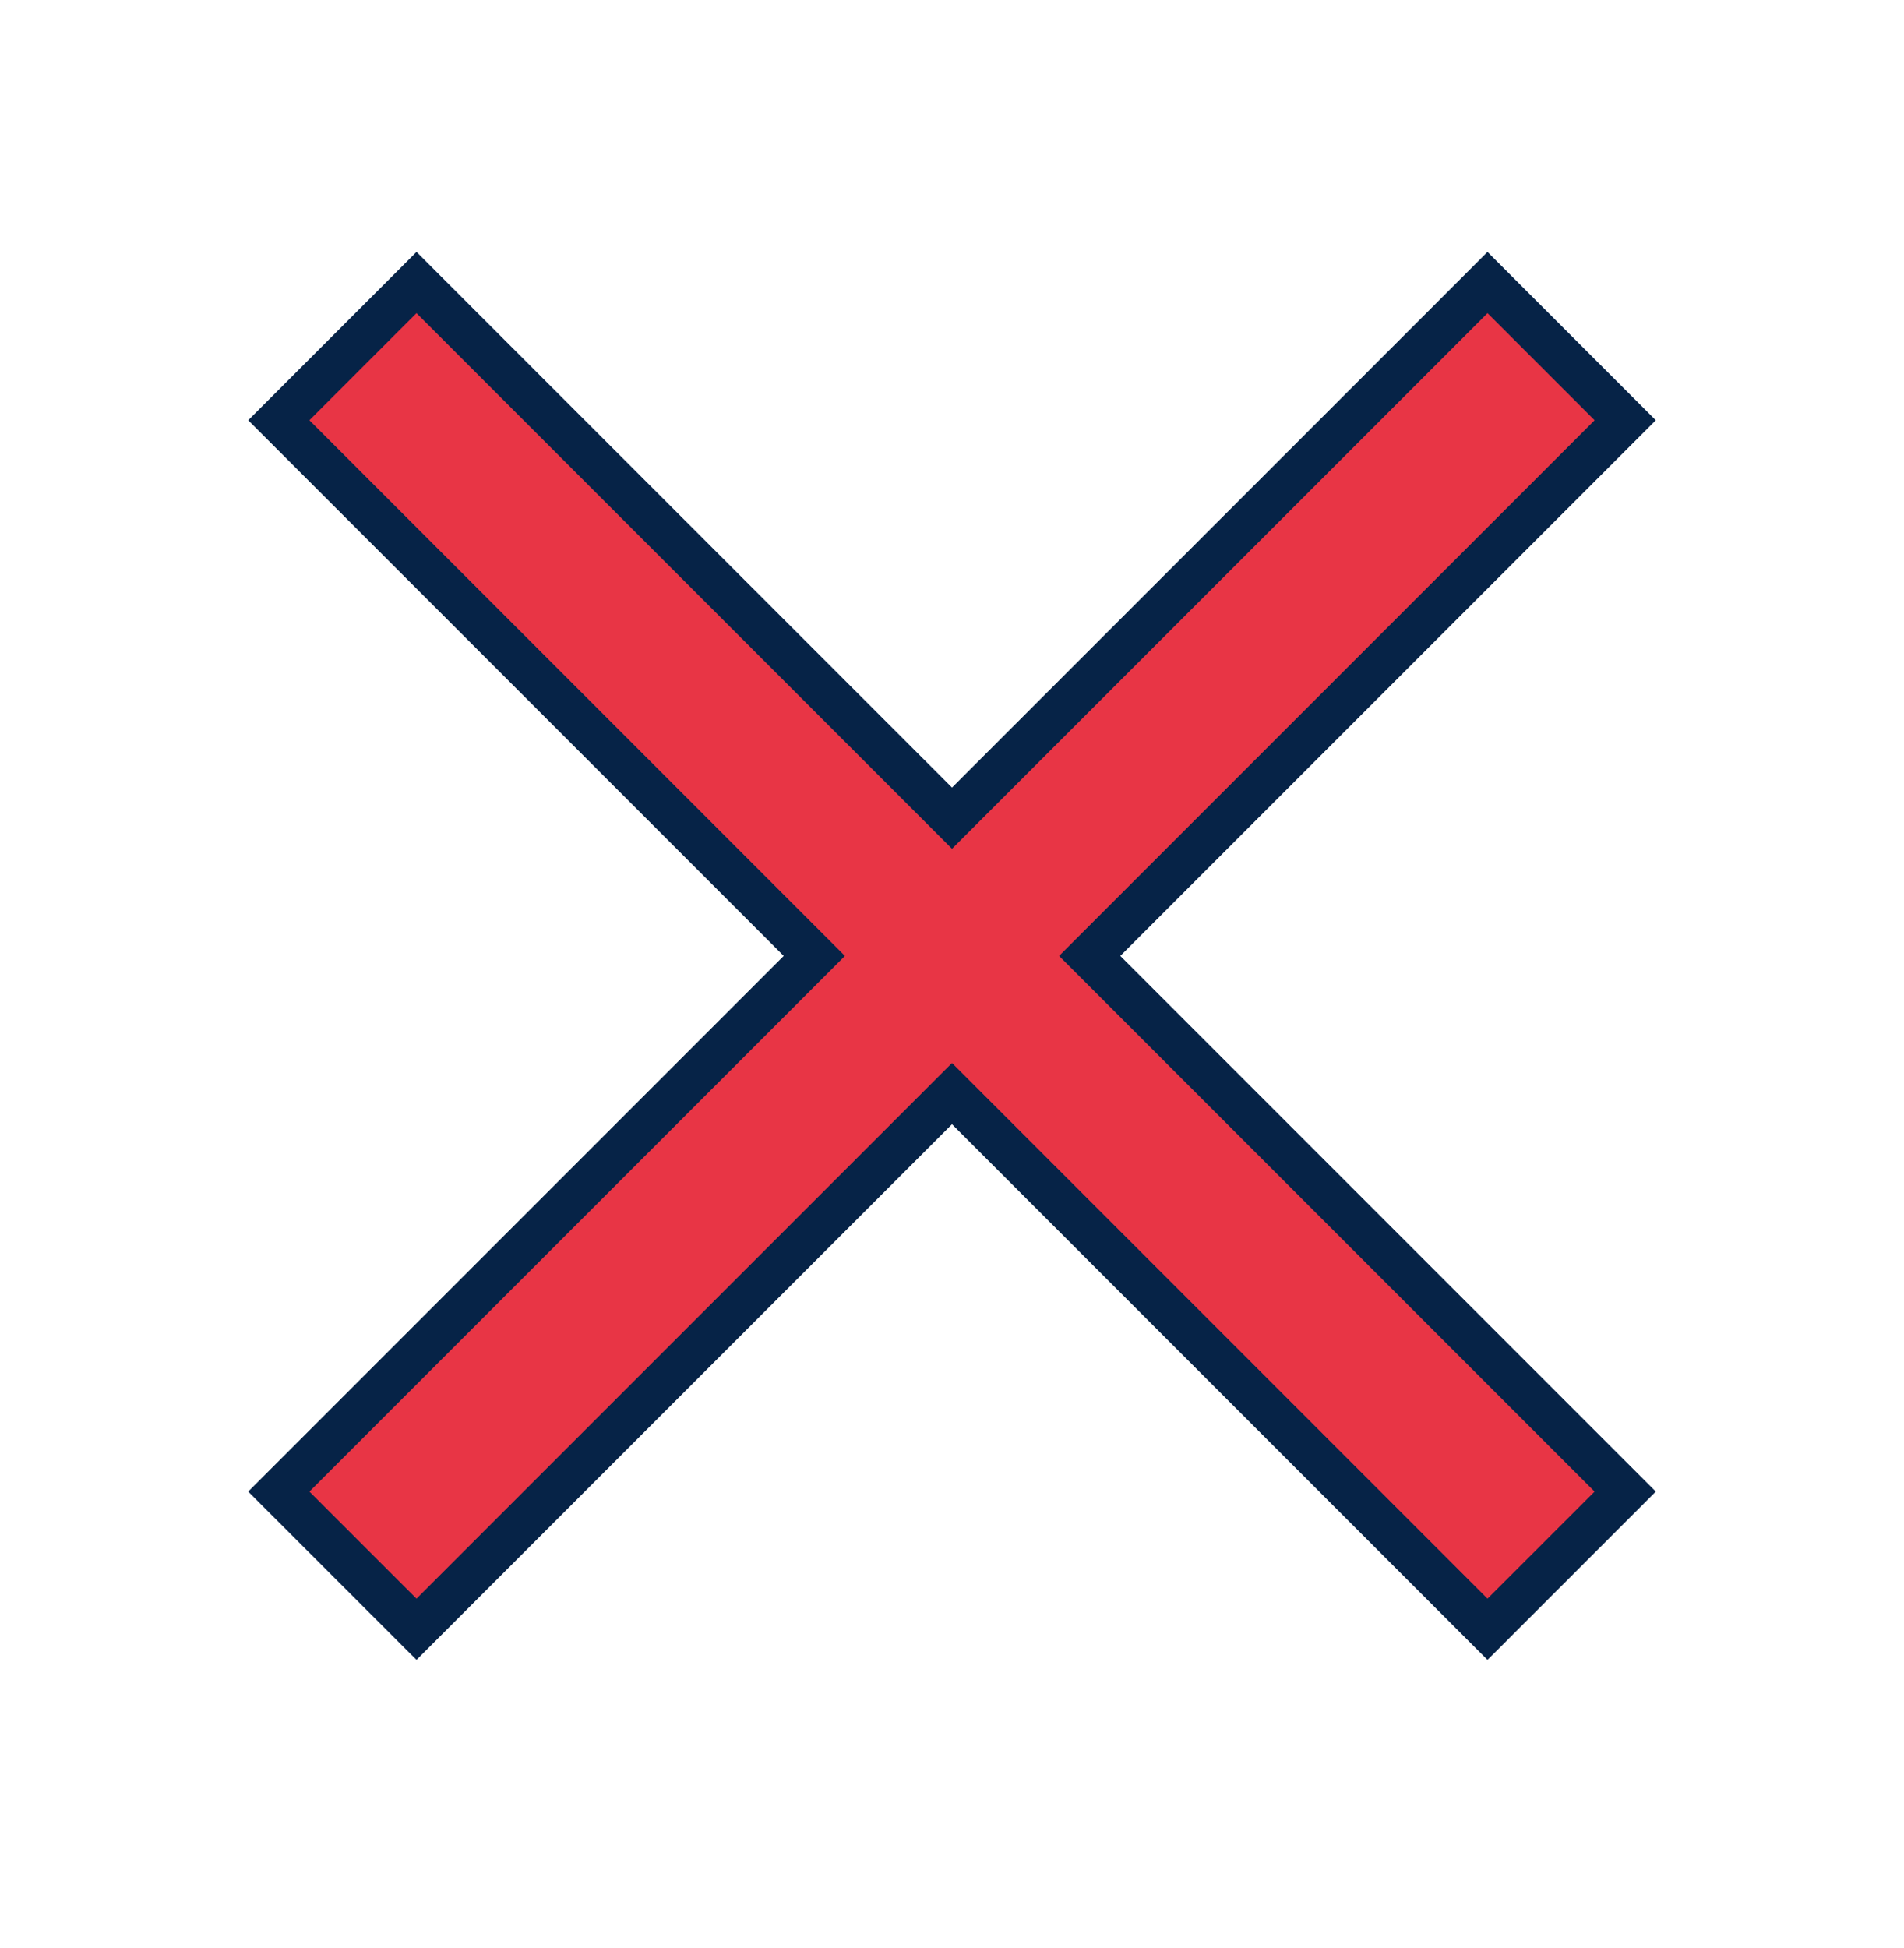 <svg xmlns="http://www.w3.org/2000/svg" fill="none" viewBox="0 0 44 45" height="45" width="44">
<path stroke="#062347" fill="#E83545" d="M37.557 9.709L25.182 22.084L37.557 34.459L34.375 37.64L22 25.265L9.625 37.64L6.443 34.459L18.818 22.084L6.443 9.709L9.625 6.527L22 18.902L34.375 6.527L37.557 9.709Z"></path>
</svg>
